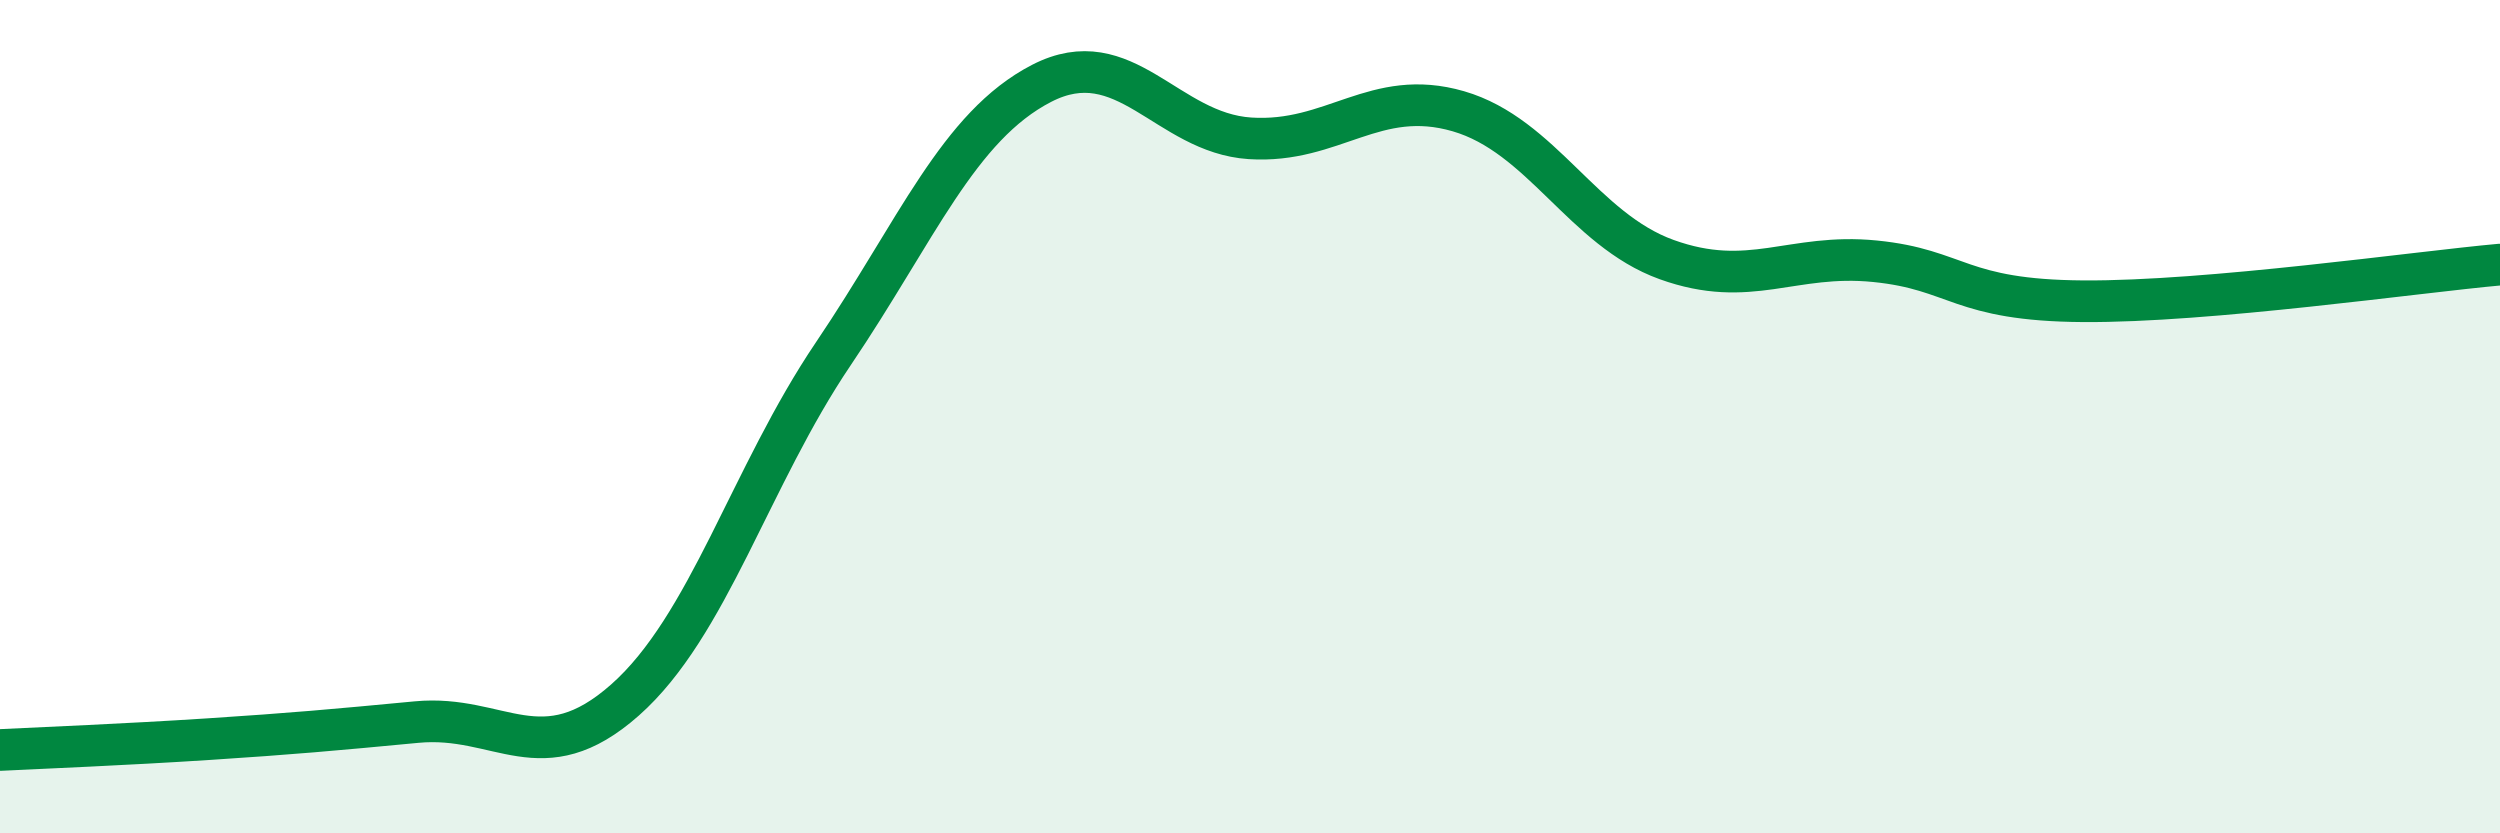 
    <svg width="60" height="20" viewBox="0 0 60 20" xmlns="http://www.w3.org/2000/svg">
      <path
        d="M 0,18 C 1,17.95 3,17.87 5,17.74 C 7,17.61 8,17.52 10,17.33 C 12,17.14 13,18.57 15,16.8 C 17,15.03 18,11.45 20,8.49 C 22,5.53 23,3.03 25,2 C 27,0.97 28,3.19 30,3.32 C 32,3.45 33,2.09 35,2.67 C 37,3.25 38,5.51 40,6.23 C 42,6.95 43,6.07 45,6.27 C 47,6.47 47,7.21 50,7.23 C 53,7.25 58,6.53 60,6.35L60 20L0 20Z"
        fill="#008740"
        opacity="0.1"
        stroke-linecap="round"
        stroke-linejoin="round"
      />
      <path
        d="M 0,18 C 1,17.95 3,17.87 5,17.74 C 7,17.61 8,17.52 10,17.33 C 12,17.14 13,18.57 15,16.8 C 17,15.03 18,11.45 20,8.49 C 22,5.53 23,3.03 25,2 C 27,0.97 28,3.19 30,3.32 C 32,3.45 33,2.09 35,2.67 C 37,3.25 38,5.51 40,6.23 C 42,6.95 43,6.07 45,6.27 C 47,6.47 47,7.21 50,7.23 C 53,7.25 58,6.53 60,6.35"
        stroke="#008740"
        stroke-width="1"
        fill="none"
        stroke-linecap="round"
        stroke-linejoin="round"
      />
    </svg>
  